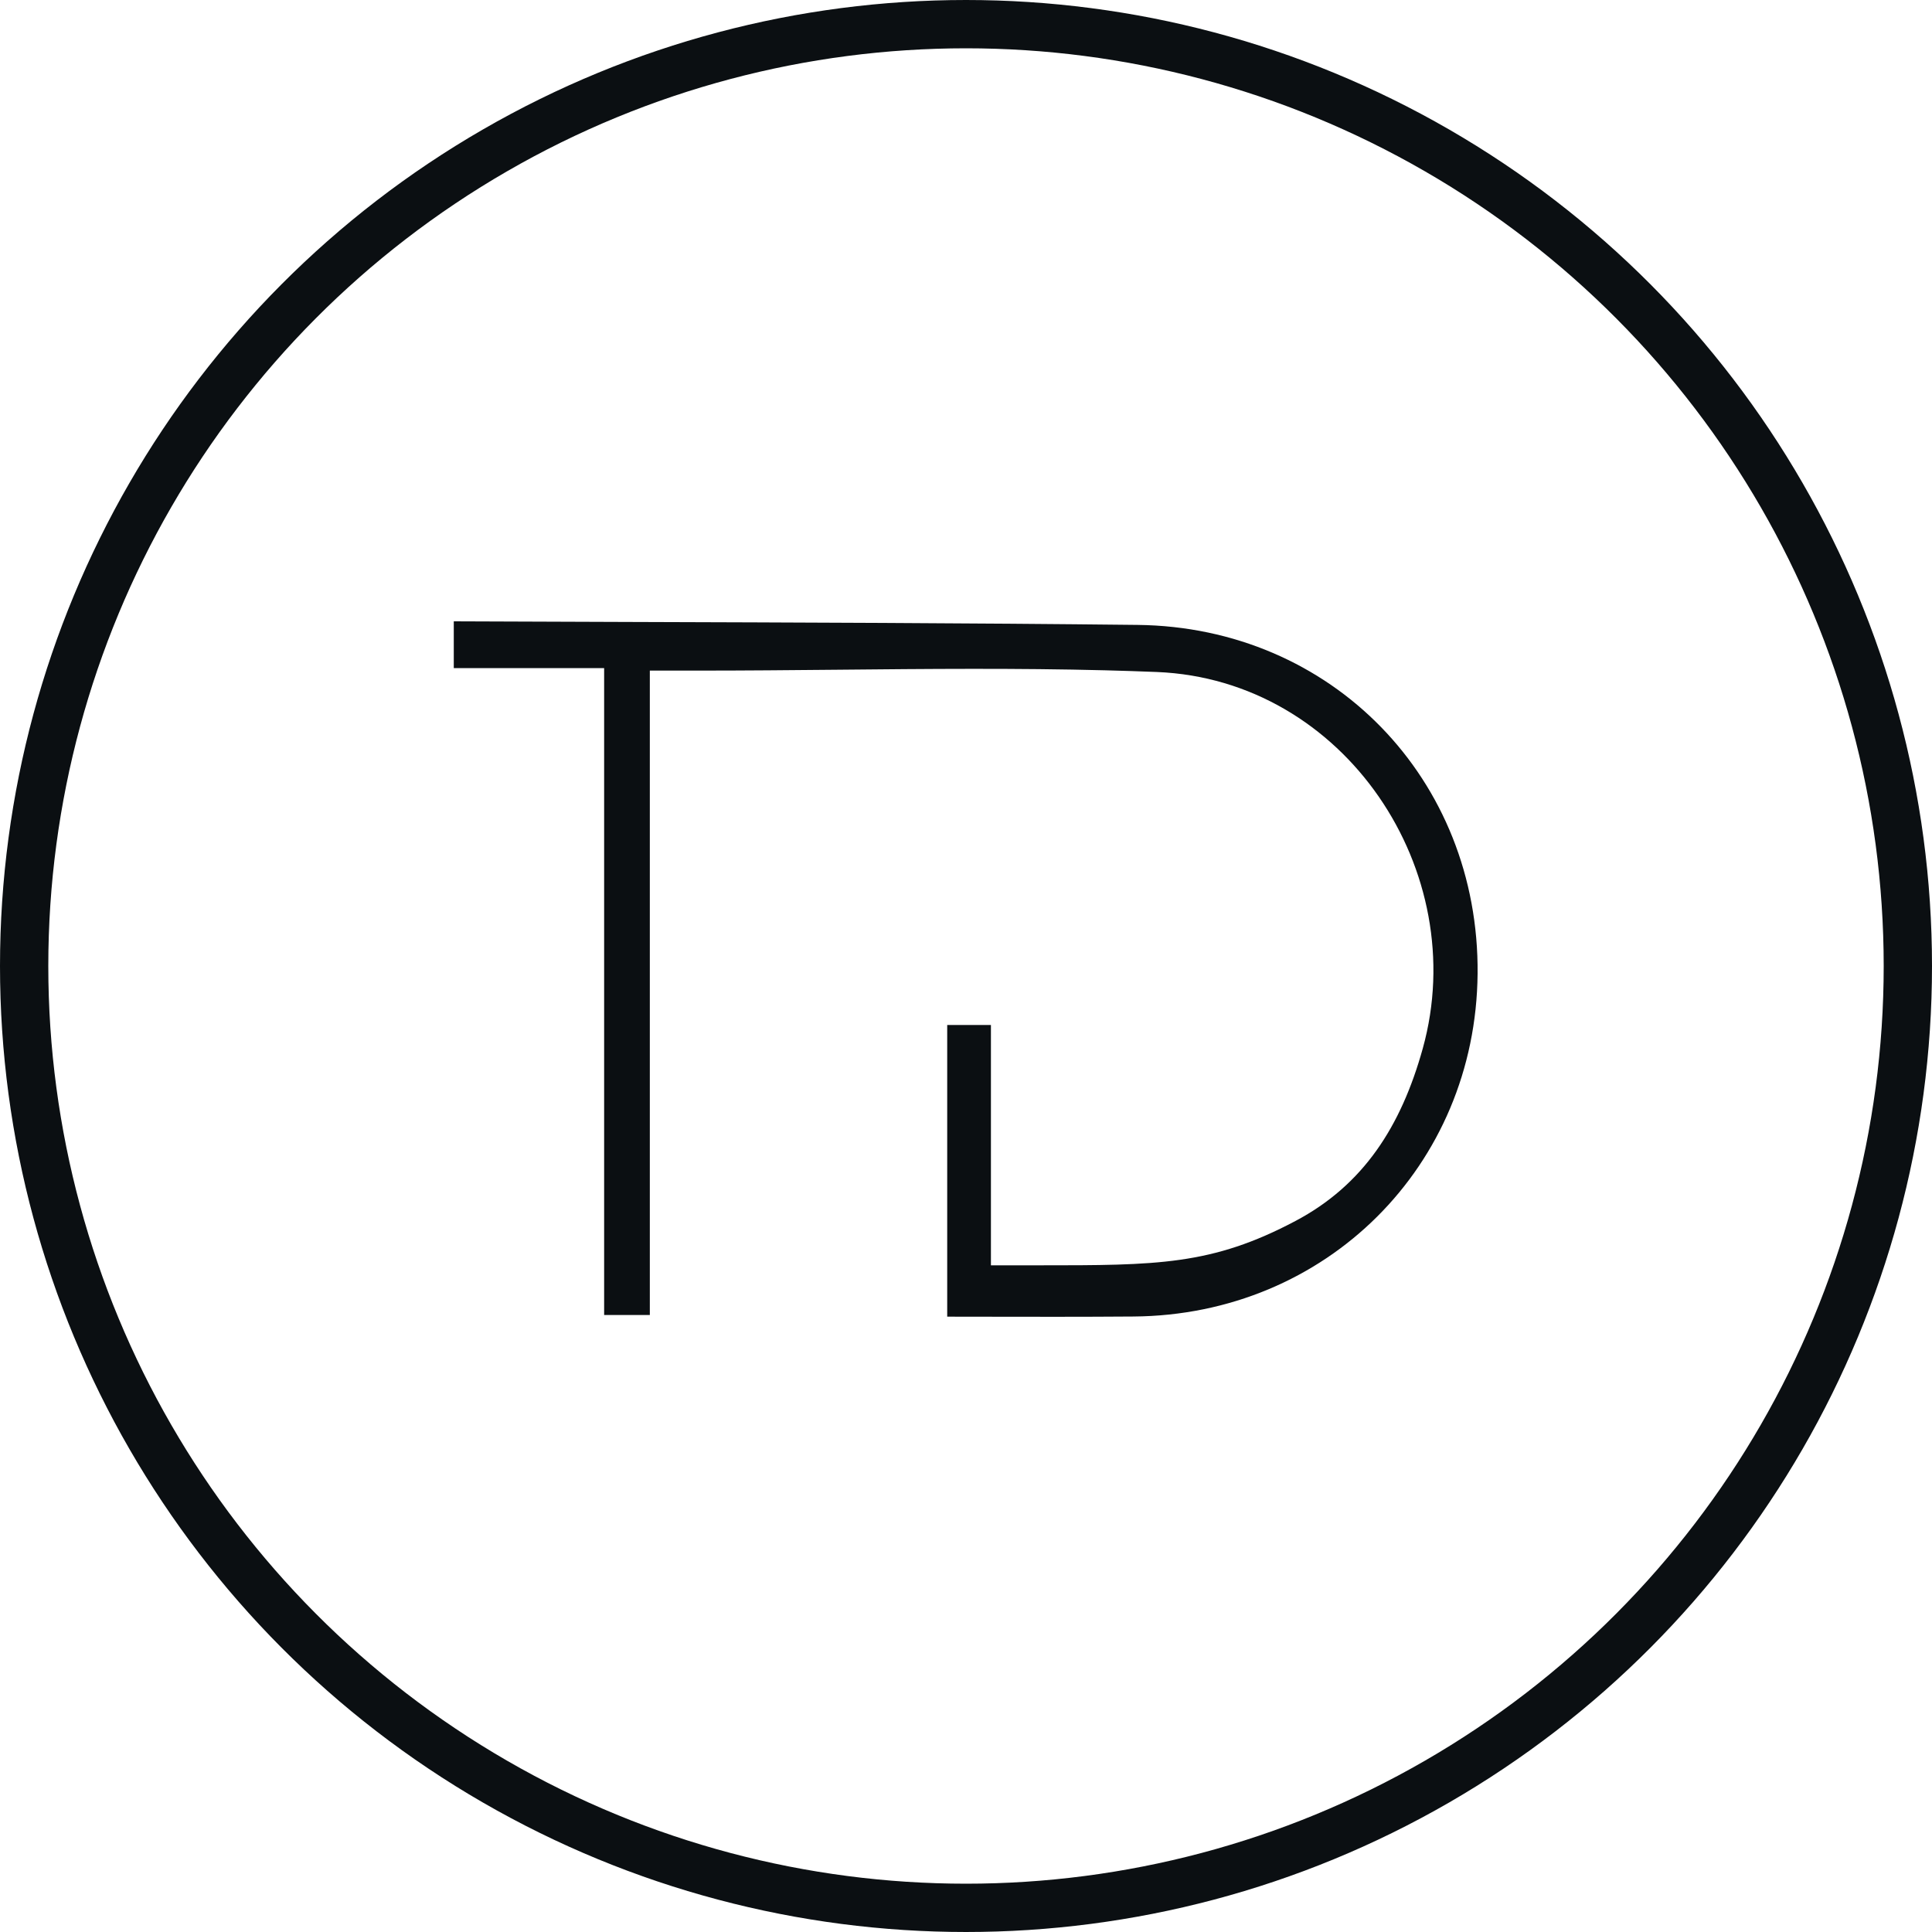 <?xml version="1.0" encoding="UTF-8"?> <svg xmlns="http://www.w3.org/2000/svg" width="40" height="40" viewBox="0 0 40 40" fill="none"><circle cx="20" cy="20" r="19.5" stroke="#0B0F12"></circle><path fill-rule="evenodd" clip-rule="evenodd" d="M13.454 13.884V27.226H12.508V13.832H9.395V12.864C10.597 12.869 11.798 12.873 12.998 12.877C16.519 12.888 20.035 12.899 23.551 12.938C27.574 12.982 30.63 16.131 30.592 20.162C30.555 24.137 27.458 27.228 23.466 27.257C22.396 27.265 21.33 27.263 20.229 27.261H20.207L19.611 27.26V21.221H20.516V26.197H21.516C23.952 26.197 25.089 26.197 26.821 25.279C28.227 24.535 29.007 23.324 29.457 21.707C30.476 18.044 27.846 14.071 23.952 13.913C23.597 13.899 23.242 13.887 22.887 13.878C21.049 13.831 19.2 13.848 17.349 13.866C16.384 13.875 15.418 13.884 14.454 13.884H13.454Z" fill="#0B0F12"></path></svg> 